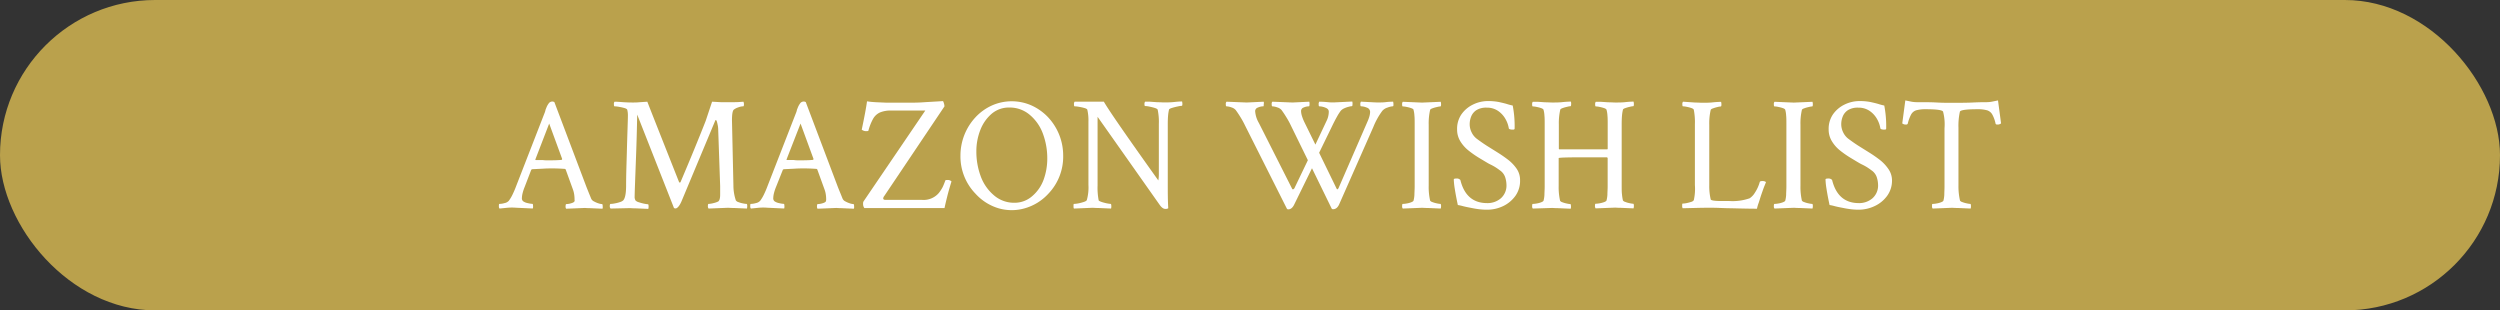 <svg xmlns="http://www.w3.org/2000/svg" viewBox="0 0 588 73"><rect x="0" y="0" width="588" height="73" fill="#333333" stroke="none"/><defs><style>.cls-1{fill:#baa14c;}.cls-2{fill:#fff;}</style></defs><g id="Capa_2" data-name="Capa 2"><g id="Capa_1-2" data-name="Capa 1"><rect class="cls-1" width="588" height="73" rx="36.5"></rect><path class="cls-2" d="M117.49,49.05a.78.78,0,0,1-.15-.56c0-.36,0-.53.15-.53a4.65,4.65,0,0,0,1.17-.19,1.84,1.84,0,0,0,1-.53,8.68,8.68,0,0,0,.85-1.4,23,23,0,0,0,.92-2.15L128,26.79a6.12,6.12,0,0,0,.28-.79c0-.15.08-.29.12-.4s.12-.31.24-.59a4.44,4.44,0,0,1,.53-.83,1.12,1.12,0,0,1,.87-.3l.34.11,7.56,20,.62,1.55c.19.45.35.85.48,1.17a1.32,1.32,0,0,0,.66.66,5.86,5.86,0,0,0,1.06.46,3.21,3.21,0,0,0,.85.17q.15,0,.15.72a1.28,1.28,0,0,1,0,.17.89.89,0,0,1-.06.2l-2.93-.13c-.69,0-1.1-.05-1.22-.05l-4.39.18a.86.86,0,0,1-.13-.62c0-.31.07-.47.17-.47a4.2,4.2,0,0,0,1.13-.19c.46-.13.72-.29.8-.49s0-.2,0-.3a1.67,1.67,0,0,0,0-.31,7.6,7.6,0,0,0-.11-1.15,5.66,5.66,0,0,0-.27-1l-1.7-4.69a.3.3,0,0,0-.22-.15c-1-.07-1.94-.11-2.88-.11-.65,0-1.38,0-2.17.06l-2.63.13-.19.11L123.39,44a10.08,10.08,0,0,0-.51,1.59,5.21,5.21,0,0,0-.13,1,.88.88,0,0,0,.3.75,2.83,2.83,0,0,0,1.1.44,5.84,5.84,0,0,0,1.09.17c.08,0,.12.15.13.45a1.59,1.59,0,0,1-.05.64l-3.9-.18a12.86,12.86,0,0,0-2.06,0Zm11.19-11.34c1.13,0,2.28,0,3.44-.11l.11-.19-3.06-8.35-3.25,8.43c0,.1,0,.15.08.15l1.64,0C128.08,37.71,128.43,37.71,128.68,37.71Z"></path><path class="cls-2" d="M143.61,49.05a.77.77,0,0,1-.19-.56c0-.36.07-.53.19-.53a5.25,5.25,0,0,0,1-.12,7.55,7.55,0,0,0,1.18-.3,2,2,0,0,0,.79-.41c.43-.46.66-1.55.68-3.29,0-2.93.11-5.55.17-7.88s.12-4.25.17-5.75.08-2.46.08-2.89a5.59,5.59,0,0,0-.15-1.51c-.06-.15-.28-.29-.67-.4a10.67,10.67,0,0,0-1.26-.28,6.64,6.64,0,0,0-1.06-.12c-.1,0-.15-.17-.15-.53a.8.8,0,0,1,.15-.56c.6,0,1.27.06,2,.11s1.48.08,2.23.08c.48,0,1,0,1.57-.06l1.91-.13q.3.82,7.48,18.94a.23.23,0,0,0,.16.07.18.18,0,0,0,.19-.15c1.23-2.9,2.34-5.54,3.32-7.94s1.84-4.52,2.57-6.39l1.51-4.53,2,.11c.51,0,.9,0,1.15,0,.78,0,1.53,0,2.23,0s1.37-.06,2-.11a1.71,1.71,0,0,1,.12.56c0,.36-.06.53-.19.53h-.08a3.55,3.55,0,0,0-1.09.25,3.42,3.42,0,0,0-1,.51c-.31.23-.46,1.07-.46,2.53l.34,15.35a11,11,0,0,0,.57,3.48,1.09,1.09,0,0,0,.61.41,5.38,5.38,0,0,0,1.07.3,4.88,4.88,0,0,0,.85.12c.1,0,.15.17.15.53a2.32,2.32,0,0,1-.07.56l-3-.13c-.74,0-1.24-.05-1.49-.05l-4.54.18a.87.87,0,0,1-.15-.6c0-.33.05-.49.15-.49a5.19,5.19,0,0,0,1.16-.19,4.75,4.75,0,0,0,1.11-.38c.3-.2.46-.74.46-1.62v-2l-.46-13.3a5.39,5.39,0,0,0-.09-.93c-.07-.34-.13-.64-.21-.91s-.16-.39-.26-.39-.12.09-.19.26l-7.9,18.9c-.48,1.09-1,1.63-1.4,1.63l-.34-.08-8.66-22q-.1,5.32-.26,9.51c-.1,2.78-.19,5-.25,6.71s-.09,2.67-.09,3a1.67,1.67,0,0,0,.22,1,1.8,1.8,0,0,0,.76.4,11.18,11.18,0,0,0,1.27.34,6.73,6.73,0,0,0,.88.13q.15,0,.15.57a2.13,2.13,0,0,1-.07.52l-3-.13c-.73,0-1.19-.05-1.4-.05Z"></path><path class="cls-2" d="M176.61,49.05a.78.78,0,0,1-.15-.56c0-.36,0-.53.15-.53a4.65,4.65,0,0,0,1.17-.19,1.84,1.84,0,0,0,1-.53,8.68,8.68,0,0,0,.85-1.4,23,23,0,0,0,.92-2.15l6.58-16.9a6.12,6.12,0,0,0,.28-.79c0-.15.08-.29.12-.4s.12-.31.24-.59a4.44,4.44,0,0,1,.53-.83,1.12,1.12,0,0,1,.87-.3l.34.11,7.56,20c.23.58.44,1.1.63,1.55l.47,1.17a1.32,1.32,0,0,0,.66.66,5.86,5.86,0,0,0,1.06.46,3.21,3.21,0,0,0,.85.17q.15,0,.15.72a1.28,1.28,0,0,1,0,.17.89.89,0,0,1-.06.2l-2.93-.13c-.69,0-1.1-.05-1.22-.05l-4.39.18a.86.86,0,0,1-.13-.62c0-.31.07-.47.17-.47a4.2,4.2,0,0,0,1.13-.19c.46-.13.72-.29.8-.49s0-.2.05-.3a1.67,1.67,0,0,0,0-.31,7.6,7.6,0,0,0-.11-1.15,5.66,5.66,0,0,0-.27-1l-1.7-4.69a.3.3,0,0,0-.22-.15c-1-.07-1.94-.11-2.88-.11-.65,0-1.38,0-2.17.06l-2.63.13-.19.11L182.51,44a10.08,10.08,0,0,0-.51,1.59,5.21,5.21,0,0,0-.13,1,.88.88,0,0,0,.3.75,2.89,2.89,0,0,0,1.1.44,5.84,5.84,0,0,0,1.09.17c.08,0,.12.15.13.45a1.59,1.59,0,0,1-.05.64l-3.9-.18a12.86,12.86,0,0,0-2.06,0ZM187.8,37.71c1.14,0,2.28,0,3.44-.11l.11-.19-3.06-8.35L185,37.49c0,.1,0,.15.08.15l1.64,0C187.2,37.71,187.55,37.71,187.8,37.71Z"></path><path class="cls-2" d="M203.3,48.94a1.53,1.53,0,0,1-.3-1,.94.94,0,0,1,.15-.64L217.63,26h-8a6.53,6.53,0,0,0-2.66.45,3.53,3.53,0,0,0-1.61,1.48,12,12,0,0,0-1.1,2.76c0,.1-.15.15-.37.15a1.71,1.71,0,0,1-1.21-.34q1-4.77,1.24-6.66c.13,0,.45.07,1,.12s1.1.09,1.76.11l1.83.08,1.19,0h4.12c.88,0,2,0,3.31-.09s2.86-.16,4.63-.28c.07,0,.15.18.24.49a2.75,2.75,0,0,1,.14.75L208,46.07a1.16,1.16,0,0,0-.27.57c0,.25.18.37.53.37h8.55a4.71,4.71,0,0,0,4-1.62,8.88,8.88,0,0,0,.9-1.38c.18-.37.39-.89.64-1.57,0-.08.23-.11.53-.11a1.22,1.22,0,0,1,.91.34c-.4,1.31-.74,2.48-1,3.53s-.49,2-.64,2.74Z"></path><path class="cls-2" d="M229.46,45.58a12.57,12.57,0,0,1-3.56-9,13.21,13.21,0,0,1,3.54-9,12.06,12.06,0,0,1,3.83-2.76,11.5,11.5,0,0,1,9.38,0,12.41,12.41,0,0,1,3.86,2.76,13.15,13.15,0,0,1,3.55,9.05,12.6,12.6,0,0,1-3.55,9A11.94,11.94,0,0,1,241,49a11.09,11.09,0,0,1-6.1,0A11.85,11.85,0,0,1,229.46,45.58Zm9.11,2.11a6.26,6.26,0,0,0,4.23-1.58,9.21,9.21,0,0,0,2.67-3.88,14.49,14.49,0,0,0,.85-5,16.61,16.61,0,0,0-1-5.71,10.45,10.45,0,0,0-3.06-4.46,7.27,7.27,0,0,0-4.87-1.77,6.24,6.24,0,0,0-4.13,1.45,9.49,9.49,0,0,0-2.68,3.82,13.63,13.63,0,0,0-.94,5.12,16.6,16.6,0,0,0,1,5.71,10.57,10.57,0,0,0,3.06,4.48A7.21,7.21,0,0,0,238.57,47.69Z"></path><path class="cls-2" d="M274.06,49.13c-.4,0-.82-.29-1.25-.87L258.15,27.47V43.61a15.87,15.87,0,0,0,.26,3.52q.07.15.66.36a10.64,10.64,0,0,0,1.27.34,7.18,7.18,0,0,0,.91.13c.07,0,.12.15.13.45a1.74,1.74,0,0,1-.06.64l-3-.13c-.71,0-1.17-.05-1.37-.05l-4.35.18c-.08-.07-.11-.26-.11-.56s0-.53.11-.53a6.91,6.91,0,0,0,1.06-.13,11.36,11.36,0,0,0,1.28-.34c.41-.14.63-.29.68-.44A10.86,10.86,0,0,0,256,43.5V28.64a11.32,11.32,0,0,0-.26-2.83c-.05-.15-.28-.29-.67-.4a10.67,10.67,0,0,0-1.26-.28,6.64,6.64,0,0,0-1.06-.12c-.1,0-.15-.16-.15-.49a.87.87,0,0,1,.15-.6l2.44,0c.64,0,1.11,0,1.42,0,.65,0,1.23,0,1.73,0l1.29,0c.48.85,1.78,2.83,3.91,5.91s5.1,7.29,8.9,12.61a8.64,8.64,0,0,0,.12-1.55V29.13a13.84,13.84,0,0,0-.27-3.32c-.05-.15-.27-.29-.68-.42s-.83-.23-1.28-.32a5.79,5.79,0,0,0-1-.13c-.1,0-.15-.15-.15-.46a.8.8,0,0,1,.15-.56l1.13,0,1.72.12c.62,0,1.15.05,1.61.05.65,0,1.48,0,2.49-.11s1.56-.11,1.74-.11a2.36,2.36,0,0,1,.08.56c0,.31-.05.46-.16.46a6,6,0,0,0-.94.15,13.76,13.76,0,0,0-1.34.34c-.42.13-.65.25-.7.38a9.5,9.5,0,0,0-.23,1.47c-.05.58-.07,1.26-.07,2V43.69c0,1.56,0,3.32.11,5.29A1.12,1.12,0,0,1,274.06,49.13Z"></path><path class="cls-2" d="M303,49.24a.36.36,0,0,1-.34-.19l-9.83-19.54a19.52,19.52,0,0,0-1.1-2c-.37-.61-.74-1.15-1.09-1.63a2.15,2.15,0,0,0-1-.62,4,4,0,0,0-1.17-.25c-.11,0-.16-.16-.16-.49a.81.81,0,0,1,.16-.6l4.76.19,4-.19a1.42,1.42,0,0,1,0,.62c0,.32,0,.47-.13.47a3.11,3.11,0,0,0-1.25.29.9.9,0,0,0-.64.81,6.35,6.35,0,0,0,.87,2.8l7.83,15.49a.2.2,0,0,0,.3.1.55.55,0,0,0,.26-.28l3.14-6.54-4-8.17a19.52,19.52,0,0,0-1.1-2c-.37-.61-.74-1.15-1.09-1.63a2.15,2.15,0,0,0-1-.62,4,4,0,0,0-1.17-.25c-.1,0-.15-.19-.15-.56a.73.73,0,0,1,.15-.53l4.76.19,3.93-.19a1.54,1.54,0,0,1,.06.62c0,.32-.06.47-.14.47a3,3,0,0,0-1.22.27.87.87,0,0,0-.63.83,4.27,4.27,0,0,0,.21,1.19,10.58,10.58,0,0,0,.66,1.61l2.5,5.1L312,28.45a4.9,4.9,0,0,0,.53-2.19c0-.43-.27-.74-.81-.94a4,4,0,0,0-1.42-.31c-.1,0-.15-.16-.15-.49a.87.87,0,0,1,.15-.6c1,0,1.84.1,2.48.15a9.79,9.79,0,0,0,1.34,0l3.93-.19a1.54,1.54,0,0,1,.06.62c0,.32-.06.47-.14.47a3.59,3.59,0,0,0-.75.14,5.58,5.58,0,0,0-1.06.37,2.42,2.42,0,0,0-.79.55,10.18,10.18,0,0,0-.89,1.38c-.37.64-.8,1.48-1.3,2.52l-2.92,6,4.12,8.46c.13.23.28.17.46-.18l6.76-15.54a8.93,8.93,0,0,0,.5-1.36,4.32,4.32,0,0,0,.15-1,1.06,1.06,0,0,0-.78-1A3.69,3.69,0,0,0,320.1,25c-.1,0-.15-.16-.15-.49a.87.87,0,0,1,.15-.6l2.48.13q1,.06,1.38.06c.73,0,1.41,0,2-.08s1.2-.09,1.7-.11a2.36,2.36,0,0,1,.08.56c0,.36,0,.53-.16.53a4.41,4.41,0,0,0-1.21.29,2.7,2.7,0,0,0-1.24.77A16.89,16.89,0,0,0,323,29.89L315,48c-.35.81-.84,1.21-1.47,1.21a.36.36,0,0,1-.34-.19l-4.61-9.45L304.45,48C304.07,48.84,303.58,49.24,303,49.24Z"></path><path class="cls-2" d="M329.93,49.05a.78.78,0,0,1-.15-.56c0-.36.05-.53.15-.53a5.18,5.18,0,0,0,.91-.1,5,5,0,0,0,1.06-.28c.32-.13.51-.25.56-.38a6.85,6.85,0,0,0,.21-1.36c0-.55.06-1.22.06-2V29.17c0-.78,0-1.45-.06-2a6.28,6.28,0,0,0-.21-1.34c0-.15-.24-.29-.56-.4a7.79,7.79,0,0,0-1.06-.28,4.64,4.64,0,0,0-.91-.12c-.1,0-.15-.16-.15-.49a.87.87,0,0,1,.15-.6l4.54.19,1.39-.06,3-.13a2.36,2.36,0,0,1,.08.56c0,.36-.05.53-.16.53a4.21,4.21,0,0,0-.79.14,7.77,7.77,0,0,0-1.06.3c-.32.11-.51.23-.56.36a14.13,14.13,0,0,0-.34,3.51V43.69a14.4,14.4,0,0,0,.34,3.51,1.1,1.1,0,0,0,.56.34,5.68,5.68,0,0,0,1.06.3,4.55,4.55,0,0,0,.79.12c.11,0,.16.19.16.57a2.2,2.2,0,0,1-.08.52l-3-.13c-.73,0-1.19-.05-1.39-.05Z"></path><path class="cls-2" d="M349.66,49.32a14.77,14.77,0,0,1-1.93-.13c-.68-.09-1.24-.19-1.7-.29-.93-.17-1.6-.32-2-.43a10.53,10.53,0,0,0-1.15-.25c-.33-1.56-.57-2.84-.72-3.83a16.71,16.71,0,0,1-.23-2.18c0-.15.2-.22.61-.22a1.11,1.11,0,0,1,.94.34c.88,3.62,3,5.44,6.28,5.44A4.78,4.78,0,0,0,353,46.64a4,4,0,0,0,1.32-3.22,6.1,6.1,0,0,0-.28-1.66,3.18,3.18,0,0,0-1.27-1.7,13.5,13.5,0,0,0-1.24-.85c-.33-.19-.66-.37-1-.53s-.74-.4-1.24-.7l-1.52-.91a23.75,23.75,0,0,1-2.34-1.64,8.44,8.44,0,0,1-1.95-2.18,5.29,5.29,0,0,1-.77-2.83,6,6,0,0,1,1-3.5,7.06,7.06,0,0,1,2.72-2.32,8,8,0,0,1,3.65-.83,13.14,13.14,0,0,1,1.57.09,10.43,10.43,0,0,1,1.22.21c.76.17,1.3.31,1.61.41a11.87,11.87,0,0,0,1.31.34,25.53,25.53,0,0,1,.45,5.41c0,.18-.13.26-.38.26-.63,0-1-.12-1-.37a6.52,6.52,0,0,0-.83-2.23,5.65,5.65,0,0,0-1.74-1.84,4.57,4.57,0,0,0-2.61-.73,4.31,4.31,0,0,0-2.42.58,3.19,3.19,0,0,0-1.23,1.48,4.9,4.9,0,0,0-.36,1.87,4.24,4.24,0,0,0,.46,1.89,4.11,4.11,0,0,0,1.32,1.58c.78.58,1.57,1.13,2.36,1.63l2.48,1.55c.8.5,1.61,1.06,2.42,1.68a9.54,9.54,0,0,1,2,2.1,4.67,4.67,0,0,1,.81,2.72A6.06,6.06,0,0,1,356.47,46a7.56,7.56,0,0,1-2.9,2.46A8.7,8.7,0,0,1,349.66,49.32Z"></path><path class="cls-2" d="M360.51,49.05a.78.78,0,0,1-.15-.56c0-.36.05-.53.15-.53a5.18,5.18,0,0,0,.91-.1,5,5,0,0,0,1.06-.28c.32-.13.51-.25.56-.38a6.85,6.85,0,0,0,.21-1.36c0-.55.06-1.22.06-2V29.17c0-.78,0-1.45-.06-2a6.28,6.28,0,0,0-.21-1.34c-.05-.15-.24-.29-.56-.4a7.79,7.79,0,0,0-1.06-.28,4.64,4.64,0,0,0-.91-.12c-.1,0-.15-.16-.15-.49a.87.87,0,0,1,.15-.6c.23,0,.61,0,1.15,0l1.76.12c.63,0,1.17.05,1.63.05.8,0,1.61,0,2.42-.09s1.46-.11,2-.13a1.54,1.54,0,0,1,.06.62c0,.32-.06.47-.14.47a4.21,4.21,0,0,0-.79.14,7.77,7.77,0,0,0-1.06.3c-.32.11-.51.23-.56.36a14.13,14.13,0,0,0-.34,3.51V35l.07.12,3.29,0c1,0,1.78,0,2.46,0s1.56,0,2.49,0l3.1,0a.22.22,0,0,0,.08-.15V29.17c0-.78,0-1.45-.06-2a6.28,6.28,0,0,0-.21-1.34c-.05-.15-.24-.29-.56-.4a8.2,8.2,0,0,0-1.06-.28,4.64,4.64,0,0,0-.91-.12c-.1,0-.15-.16-.15-.49a.87.87,0,0,1,.15-.6l1.13,0,1.8.12c.64,0,1.19.05,1.64.05.81,0,1.6,0,2.39-.09s1.42-.11,1.92-.13a2.36,2.36,0,0,1,.08.56c0,.36-.05.53-.15.53a4.27,4.27,0,0,0-.8.14,7.62,7.62,0,0,0-1.05.3q-.5.16-.57.36a9.5,9.5,0,0,0-.23,1.47c-.05.58-.07,1.26-.07,2V43.69c0,.78,0,1.46.07,2a9.5,9.5,0,0,0,.23,1.47,1.1,1.1,0,0,0,.57.34,5.58,5.58,0,0,0,1.05.3,4.62,4.62,0,0,0,.8.12q.15,0,.15.57a2.2,2.2,0,0,1-.08.52l-3-.13c-.72,0-1.17-.05-1.35-.05l-4.57.18a.94.94,0,0,1-.15-.64q0-.45.15-.45a6.77,6.77,0,0,0,2-.38c.32-.13.51-.25.56-.38a6.85,6.85,0,0,0,.21-1.36c0-.55.06-1.22.06-2V37.19L378,37,374.84,37c-.94,0-1.74,0-2.42,0q-5.82,0-5.82.19v6.54a14.4,14.4,0,0,0,.34,3.51,1.1,1.1,0,0,0,.56.34,5.68,5.68,0,0,0,1.06.3,4.55,4.55,0,0,0,.79.12c.08,0,.12.15.14.45a1.74,1.74,0,0,1-.06.64l-3-.13c-.73,0-1.19-.05-1.39-.05Z"></path><path class="cls-2" d="M413.24,49.09q-2,0-6.12-.11c-1.39,0-2.65-.09-3.78-.11s-2.13,0-3,0l-4.57.11a1,1,0,0,1-.12-.61c0-.32,0-.49.12-.49a5,5,0,0,0,.92-.11,10.93,10.93,0,0,0,1.06-.28,1.11,1.11,0,0,0,.63-.4,12.07,12.07,0,0,0,.26-3.55V29.25a15.26,15.26,0,0,0-.26-3.44c-.06-.15-.24-.29-.57-.4a7.79,7.79,0,0,0-1.06-.28,4.64,4.64,0,0,0-.91-.12c-.1,0-.15-.16-.15-.49a.87.87,0,0,1,.15-.6L397,24l1.75.12c.63,0,1.18.05,1.63.05.8,0,1.61,0,2.42-.09s1.46-.11,2-.13a2.36,2.36,0,0,1,.08.56c0,.36-.05.53-.15.53a4.27,4.27,0,0,0-.8.14,7.62,7.62,0,0,0-1,.3q-.5.16-.57.36a14.13,14.13,0,0,0-.34,3.51V43.57a13.48,13.48,0,0,0,.34,3.33c.07.25.93.38,2.57.38h1.81a12.18,12.18,0,0,0,4.77-.64,4.06,4.06,0,0,0,1.26-1.35,8.65,8.65,0,0,0,1.12-2.47c.05-.15.22-.23.53-.23a1.37,1.37,0,0,1,.94.23c-.07.2-.19.51-.36.92s-.32.84-.47,1.27-.28.79-.38,1.1-.31,1-.49,1.55A8.88,8.88,0,0,0,413.24,49.09Z"></path><path class="cls-2" d="M417.36,49.05a.78.78,0,0,1-.15-.56c0-.36.05-.53.15-.53a5.18,5.18,0,0,0,.91-.1,5,5,0,0,0,1.06-.28c.32-.13.51-.25.56-.38a6.85,6.85,0,0,0,.21-1.36c0-.55.06-1.22.06-2V29.17c0-.78,0-1.45-.06-2a6.28,6.28,0,0,0-.21-1.34c-.05-.15-.24-.29-.56-.4a7.79,7.79,0,0,0-1.06-.28,4.64,4.64,0,0,0-.91-.12c-.1,0-.15-.16-.15-.49a.87.87,0,0,1,.15-.6l4.54.19,1.4-.06,3-.13a2.36,2.36,0,0,1,.08.56c0,.36-.05.53-.15.53a4.27,4.27,0,0,0-.8.14,7.77,7.77,0,0,0-1.06.3c-.32.11-.51.23-.56.36a14.13,14.13,0,0,0-.34,3.51V43.69a14.4,14.4,0,0,0,.34,3.51,1.1,1.1,0,0,0,.56.34,5.68,5.68,0,0,0,1.06.3,4.62,4.62,0,0,0,.8.12q.15,0,.15.57a2.2,2.2,0,0,1-.08.52l-3-.13c-.74,0-1.2-.05-1.4-.05Z"></path><path class="cls-2" d="M437.09,49.32a14.63,14.63,0,0,1-1.92-.13c-.69-.09-1.25-.19-1.71-.29-.93-.17-1.6-.32-2-.43a10,10,0,0,0-1.15-.25c-.33-1.56-.57-2.84-.72-3.83a16.71,16.71,0,0,1-.23-2.18c0-.15.21-.22.61-.22a1.11,1.11,0,0,1,.94.34c.89,3.62,3,5.44,6.28,5.44a4.78,4.78,0,0,0,3.21-1.13,4,4,0,0,0,1.32-3.22,6.1,6.1,0,0,0-.28-1.66,3.18,3.18,0,0,0-1.27-1.7,13.5,13.5,0,0,0-1.24-.85c-.33-.19-.66-.37-1-.53s-.75-.4-1.25-.7l-1.51-.91a22.73,22.73,0,0,1-2.35-1.64,8.22,8.22,0,0,1-1.94-2.18,5.21,5.21,0,0,1-.78-2.83,6,6,0,0,1,1-3.5,7.06,7.06,0,0,1,2.72-2.32,8,8,0,0,1,3.65-.83,13,13,0,0,1,1.57.09,11,11,0,0,1,1.23.21c.75.17,1.29.31,1.6.41a11.87,11.87,0,0,0,1.31.34,25.53,25.53,0,0,1,.45,5.41c0,.18-.13.26-.38.26-.63,0-1-.12-1-.37a6.52,6.52,0,0,0-.83-2.23,5.65,5.65,0,0,0-1.74-1.84,4.57,4.57,0,0,0-2.61-.73,4.31,4.31,0,0,0-2.42.58,3.19,3.19,0,0,0-1.23,1.48,4.9,4.9,0,0,0-.36,1.87,4.38,4.38,0,0,0,.46,1.89,4.11,4.11,0,0,0,1.32,1.58c.78.58,1.57,1.13,2.36,1.63l2.48,1.55a29.36,29.36,0,0,1,2.42,1.68,9.54,9.54,0,0,1,2,2.1A4.67,4.67,0,0,1,445,42.4,6.06,6.06,0,0,1,443.9,46,7.53,7.53,0,0,1,441,48.43,8.78,8.78,0,0,1,437.09,49.32Z"></path><path class="cls-2" d="M454.56,49.05a.78.78,0,0,1-.15-.56c0-.36,0-.53.15-.53a5.08,5.08,0,0,0,.9-.1,5,5,0,0,0,1.06-.28c.33-.13.52-.25.57-.38a6.85,6.85,0,0,0,.21-1.36c0-.55.05-1.22.05-2V30.15a11.78,11.78,0,0,0-.34-3.89q-.25-.57-4.08-.57a8,8,0,0,0-2.23.25,2.07,2.07,0,0,0-1.21,1,9,9,0,0,0-.79,2.16.37.37,0,0,1-.38.19,1.25,1.25,0,0,1-.91-.27l.72-5.4,1.47.3a7.25,7.25,0,0,0,1.14.11c1.81,0,3.41,0,4.8.08s2.54.07,3.48.07c1.94,0,3.61,0,5-.07s2.5-.08,3.3-.08a7.25,7.25,0,0,0,1.14-.11l1.47-.3.72,5.4a1.25,1.25,0,0,1-.91.27.37.37,0,0,1-.38-.19,7.61,7.61,0,0,0-.77-2.16,2.14,2.14,0,0,0-1.23-1,8,8,0,0,0-2.23-.25c-2.65,0-4,.19-4.16.57a15.26,15.26,0,0,0-.34,3.78V43.69A14.92,14.92,0,0,0,461,47.2a1.1,1.1,0,0,0,.57.34,5.68,5.68,0,0,0,1.06.3,4.55,4.55,0,0,0,.79.12q.15,0,.15.57a2.13,2.13,0,0,1-.07.52l-3-.13c-.73,0-1.2-.05-1.4-.05Z"></path></g></g></svg>